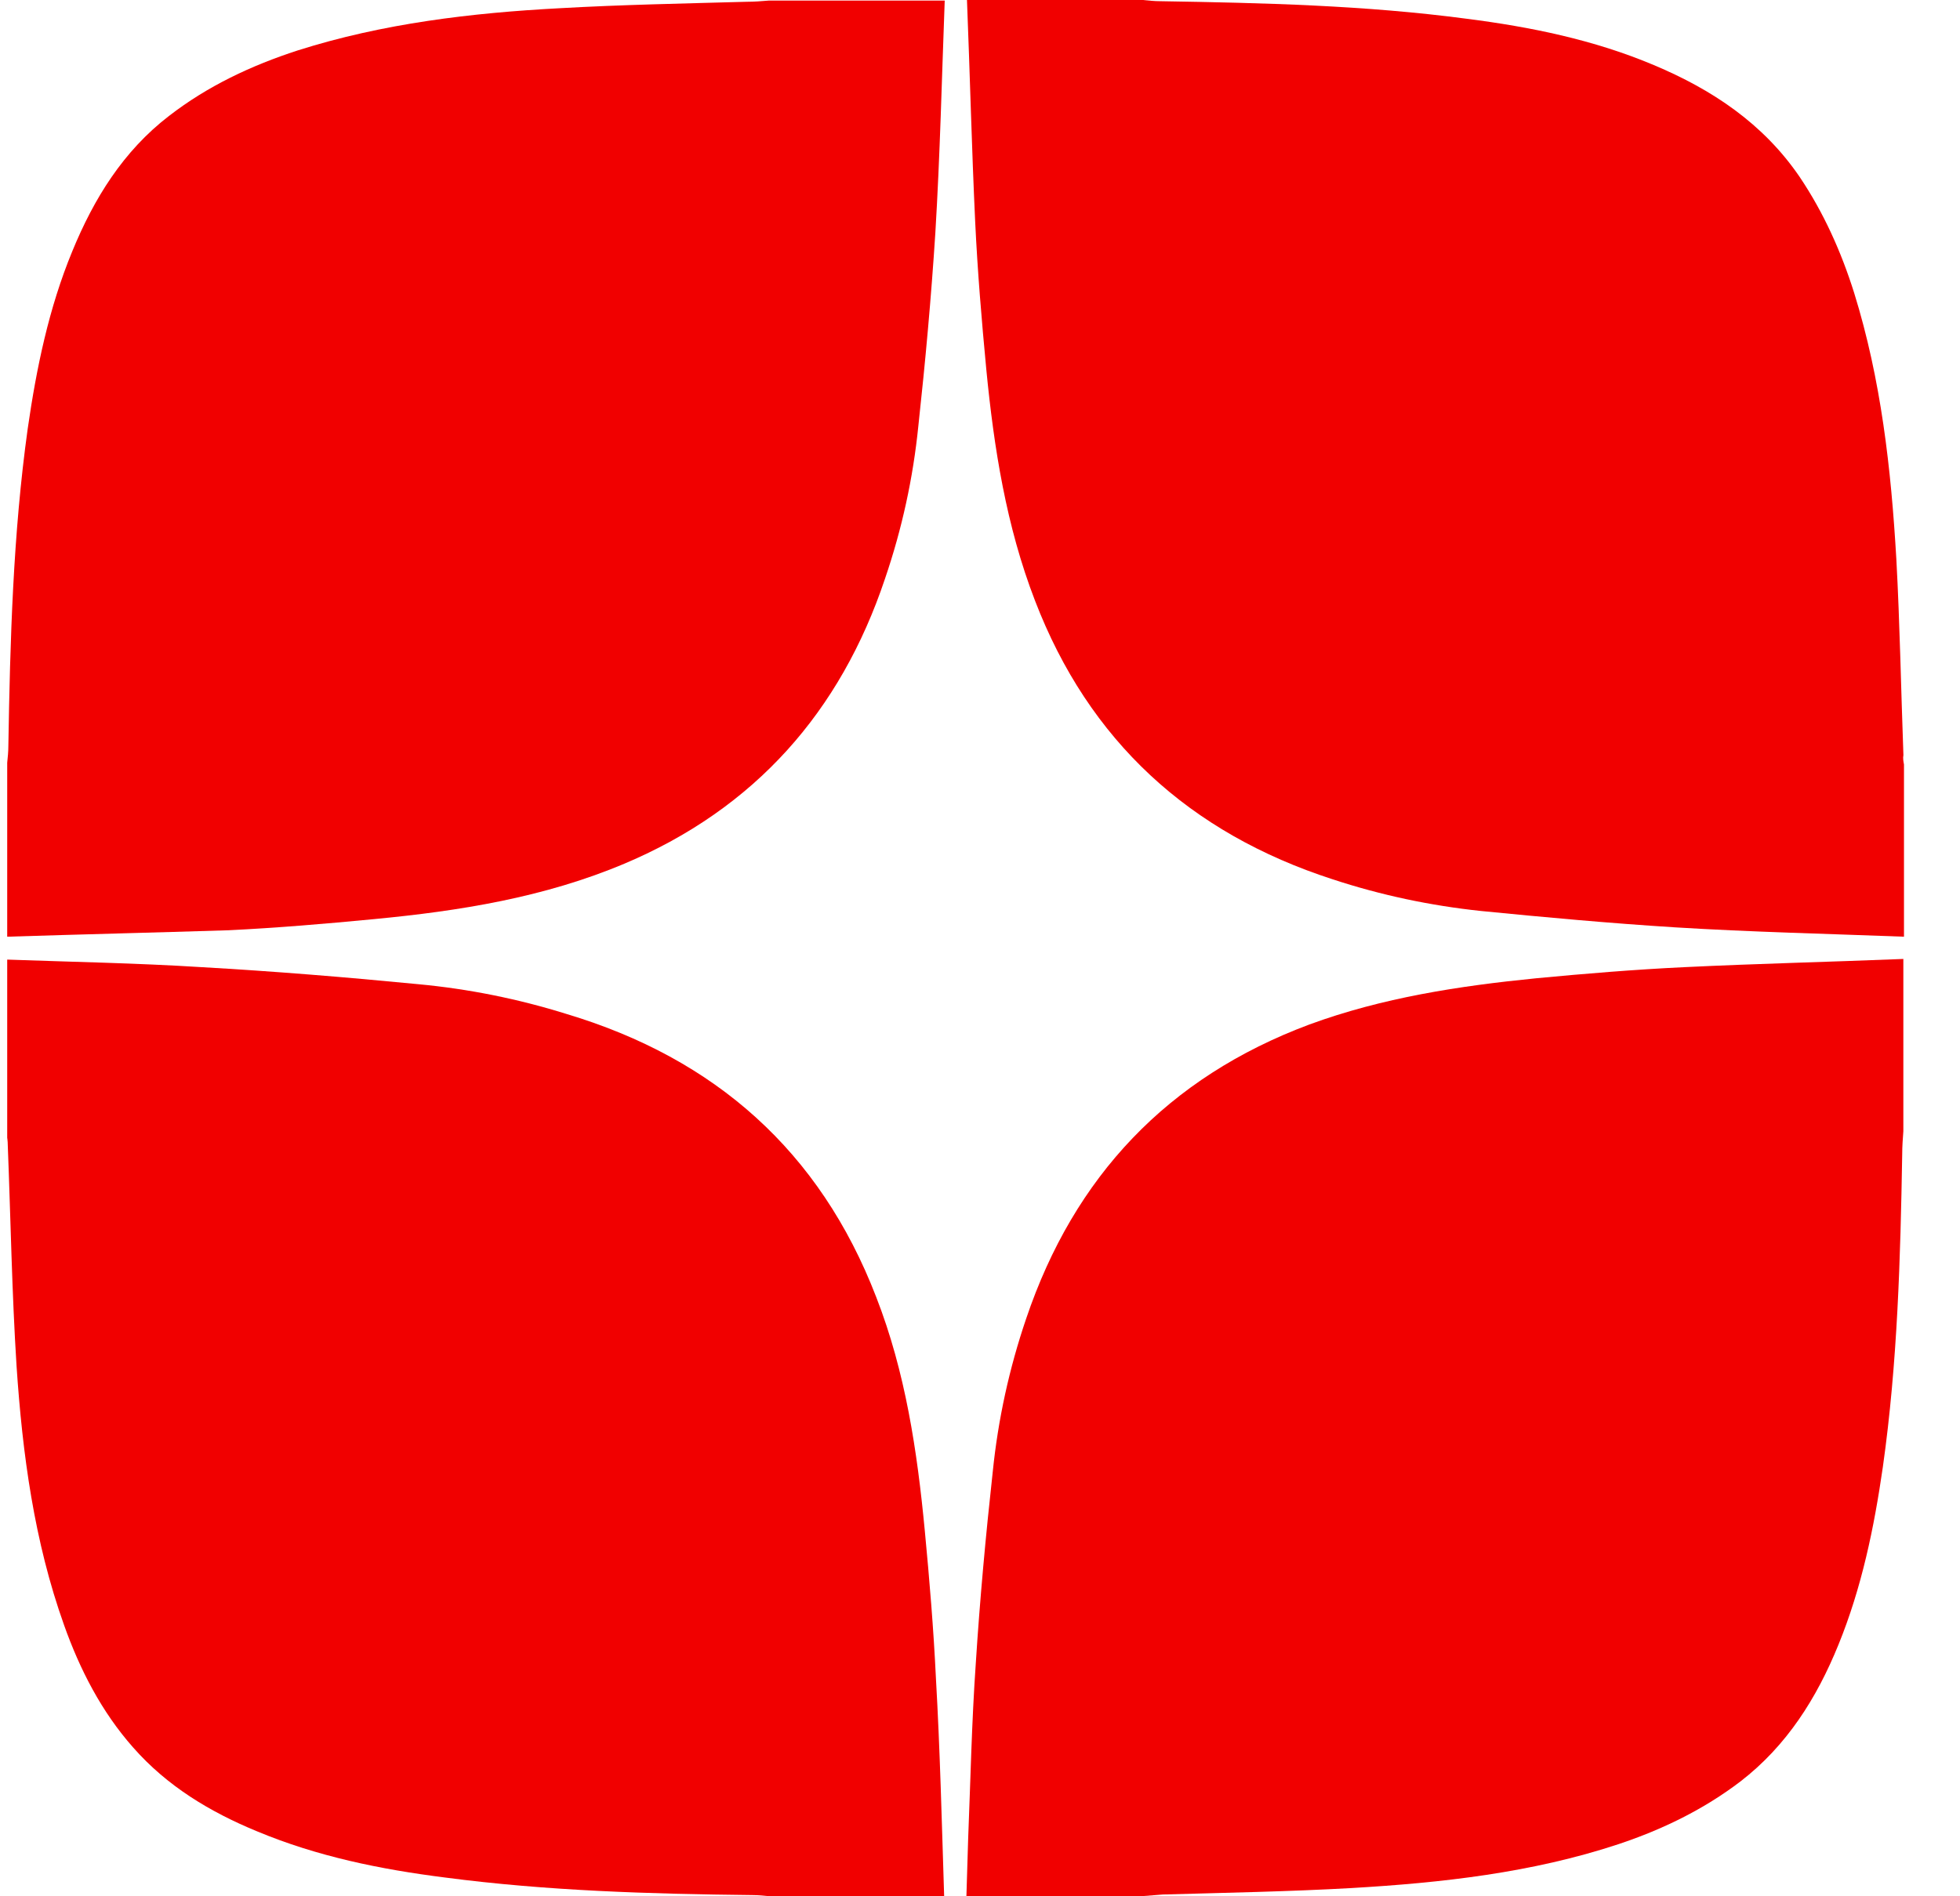 <?xml version="1.0" encoding="UTF-8"?> <svg xmlns="http://www.w3.org/2000/svg" width="31" height="30" viewBox="0 0 31 30" fill="none"> <g clip-path="url(#clip0_487_3371)"> <path d="M30.114 12.095C30.114 13.003 30.114 13.911 30.114 14.819C28.909 14.773 27.695 14.745 26.49 14.671C25.461 14.606 24.442 14.513 23.422 14.412C22.625 14.328 21.837 14.161 21.078 13.911C18.816 13.179 17.222 11.724 16.369 9.5C15.915 8.323 15.721 7.09 15.6 5.848C15.526 5.07 15.461 4.291 15.424 3.513C15.369 2.345 15.341 1.177 15.294 0C16.221 0 17.148 0 18.075 0C18.168 0.009 18.26 0.019 18.353 0.019C19.975 0.046 21.587 0.083 23.2 0.297C24.21 0.426 25.211 0.63 26.156 1.029C27.083 1.418 27.889 1.956 28.464 2.799C28.844 3.364 29.122 3.985 29.326 4.634C29.752 6.006 29.91 7.414 29.993 8.842C30.049 9.87 30.067 10.908 30.105 11.946C30.095 11.993 30.105 12.048 30.114 12.095Z" fill="#F10000"></path> <path d="M14.933 30C14.015 30 13.098 30 12.181 30C12.088 29.991 11.995 29.981 11.902 29.981C10.281 29.963 8.659 29.916 7.037 29.703C6.017 29.574 5.016 29.37 4.062 28.971C3.32 28.665 2.644 28.258 2.106 27.646C1.606 27.081 1.263 26.413 1.013 25.709C0.54 24.384 0.355 23.003 0.262 21.613C0.188 20.454 0.169 19.286 0.123 18.119C0.123 18.054 0.114 17.989 0.104 17.933C0.104 17.016 0.104 16.098 0.104 15.181C1.133 15.218 2.162 15.236 3.191 15.301C4.331 15.366 5.471 15.459 6.611 15.57C7.408 15.644 8.195 15.802 8.965 16.043C11.309 16.747 12.968 18.211 13.858 20.519C14.321 21.705 14.507 22.956 14.627 24.217C14.701 24.995 14.766 25.774 14.803 26.552C14.868 27.683 14.896 28.841 14.933 30Z" fill="#F10000"></path> <path d="M0.114 14.819C0.114 13.902 0.114 12.984 0.114 12.067C0.123 11.983 0.132 11.891 0.132 11.807C0.16 10.13 0.206 8.452 0.438 6.784C0.577 5.82 0.772 4.875 1.143 3.976C1.485 3.142 1.949 2.391 2.672 1.835C3.283 1.362 3.969 1.038 4.711 0.797C6.054 0.371 7.454 0.204 8.853 0.13C9.836 0.074 10.818 0.056 11.81 0.028C11.93 0.028 12.041 0.019 12.162 0.009C13.089 0.009 14.015 0.009 14.942 0.009C14.896 1.233 14.868 2.456 14.794 3.679C14.729 4.699 14.636 5.718 14.525 6.738C14.442 7.563 14.266 8.369 13.997 9.157C13.293 11.26 11.94 12.79 9.882 13.661C8.612 14.198 7.269 14.412 5.915 14.541C5.146 14.615 4.377 14.68 3.617 14.717C2.44 14.754 1.282 14.782 0.114 14.819Z" fill="#F10000"></path> <path d="M18.038 30C17.12 30 16.203 30 15.285 30C15.294 29.694 15.304 29.388 15.313 29.082C15.35 28.165 15.369 27.238 15.433 26.321C15.498 25.301 15.591 24.291 15.702 23.281C15.786 22.456 15.962 21.65 16.23 20.862C16.99 18.61 18.473 17.044 20.707 16.209C21.865 15.783 23.079 15.598 24.294 15.477C25.072 15.403 25.86 15.338 26.638 15.301C27.797 15.245 28.946 15.218 30.104 15.171C30.104 16.08 30.104 16.988 30.104 17.896C30.095 18.017 30.086 18.137 30.086 18.258C30.058 19.907 30.012 21.566 29.78 23.207C29.641 24.171 29.446 25.116 29.076 26.024C28.733 26.867 28.26 27.618 27.528 28.183C26.944 28.628 26.295 28.943 25.6 29.175C24.229 29.629 22.801 29.787 21.374 29.87C20.383 29.926 19.381 29.944 18.39 29.972C18.269 29.981 18.158 29.991 18.038 30Z" fill="#F10000"></path> </g> <defs> <clipPath id="clip0_487_3371"> <rect width="30" height="30" fill="white" transform="translate(0.114)"></rect> </clipPath> </defs> </svg> 